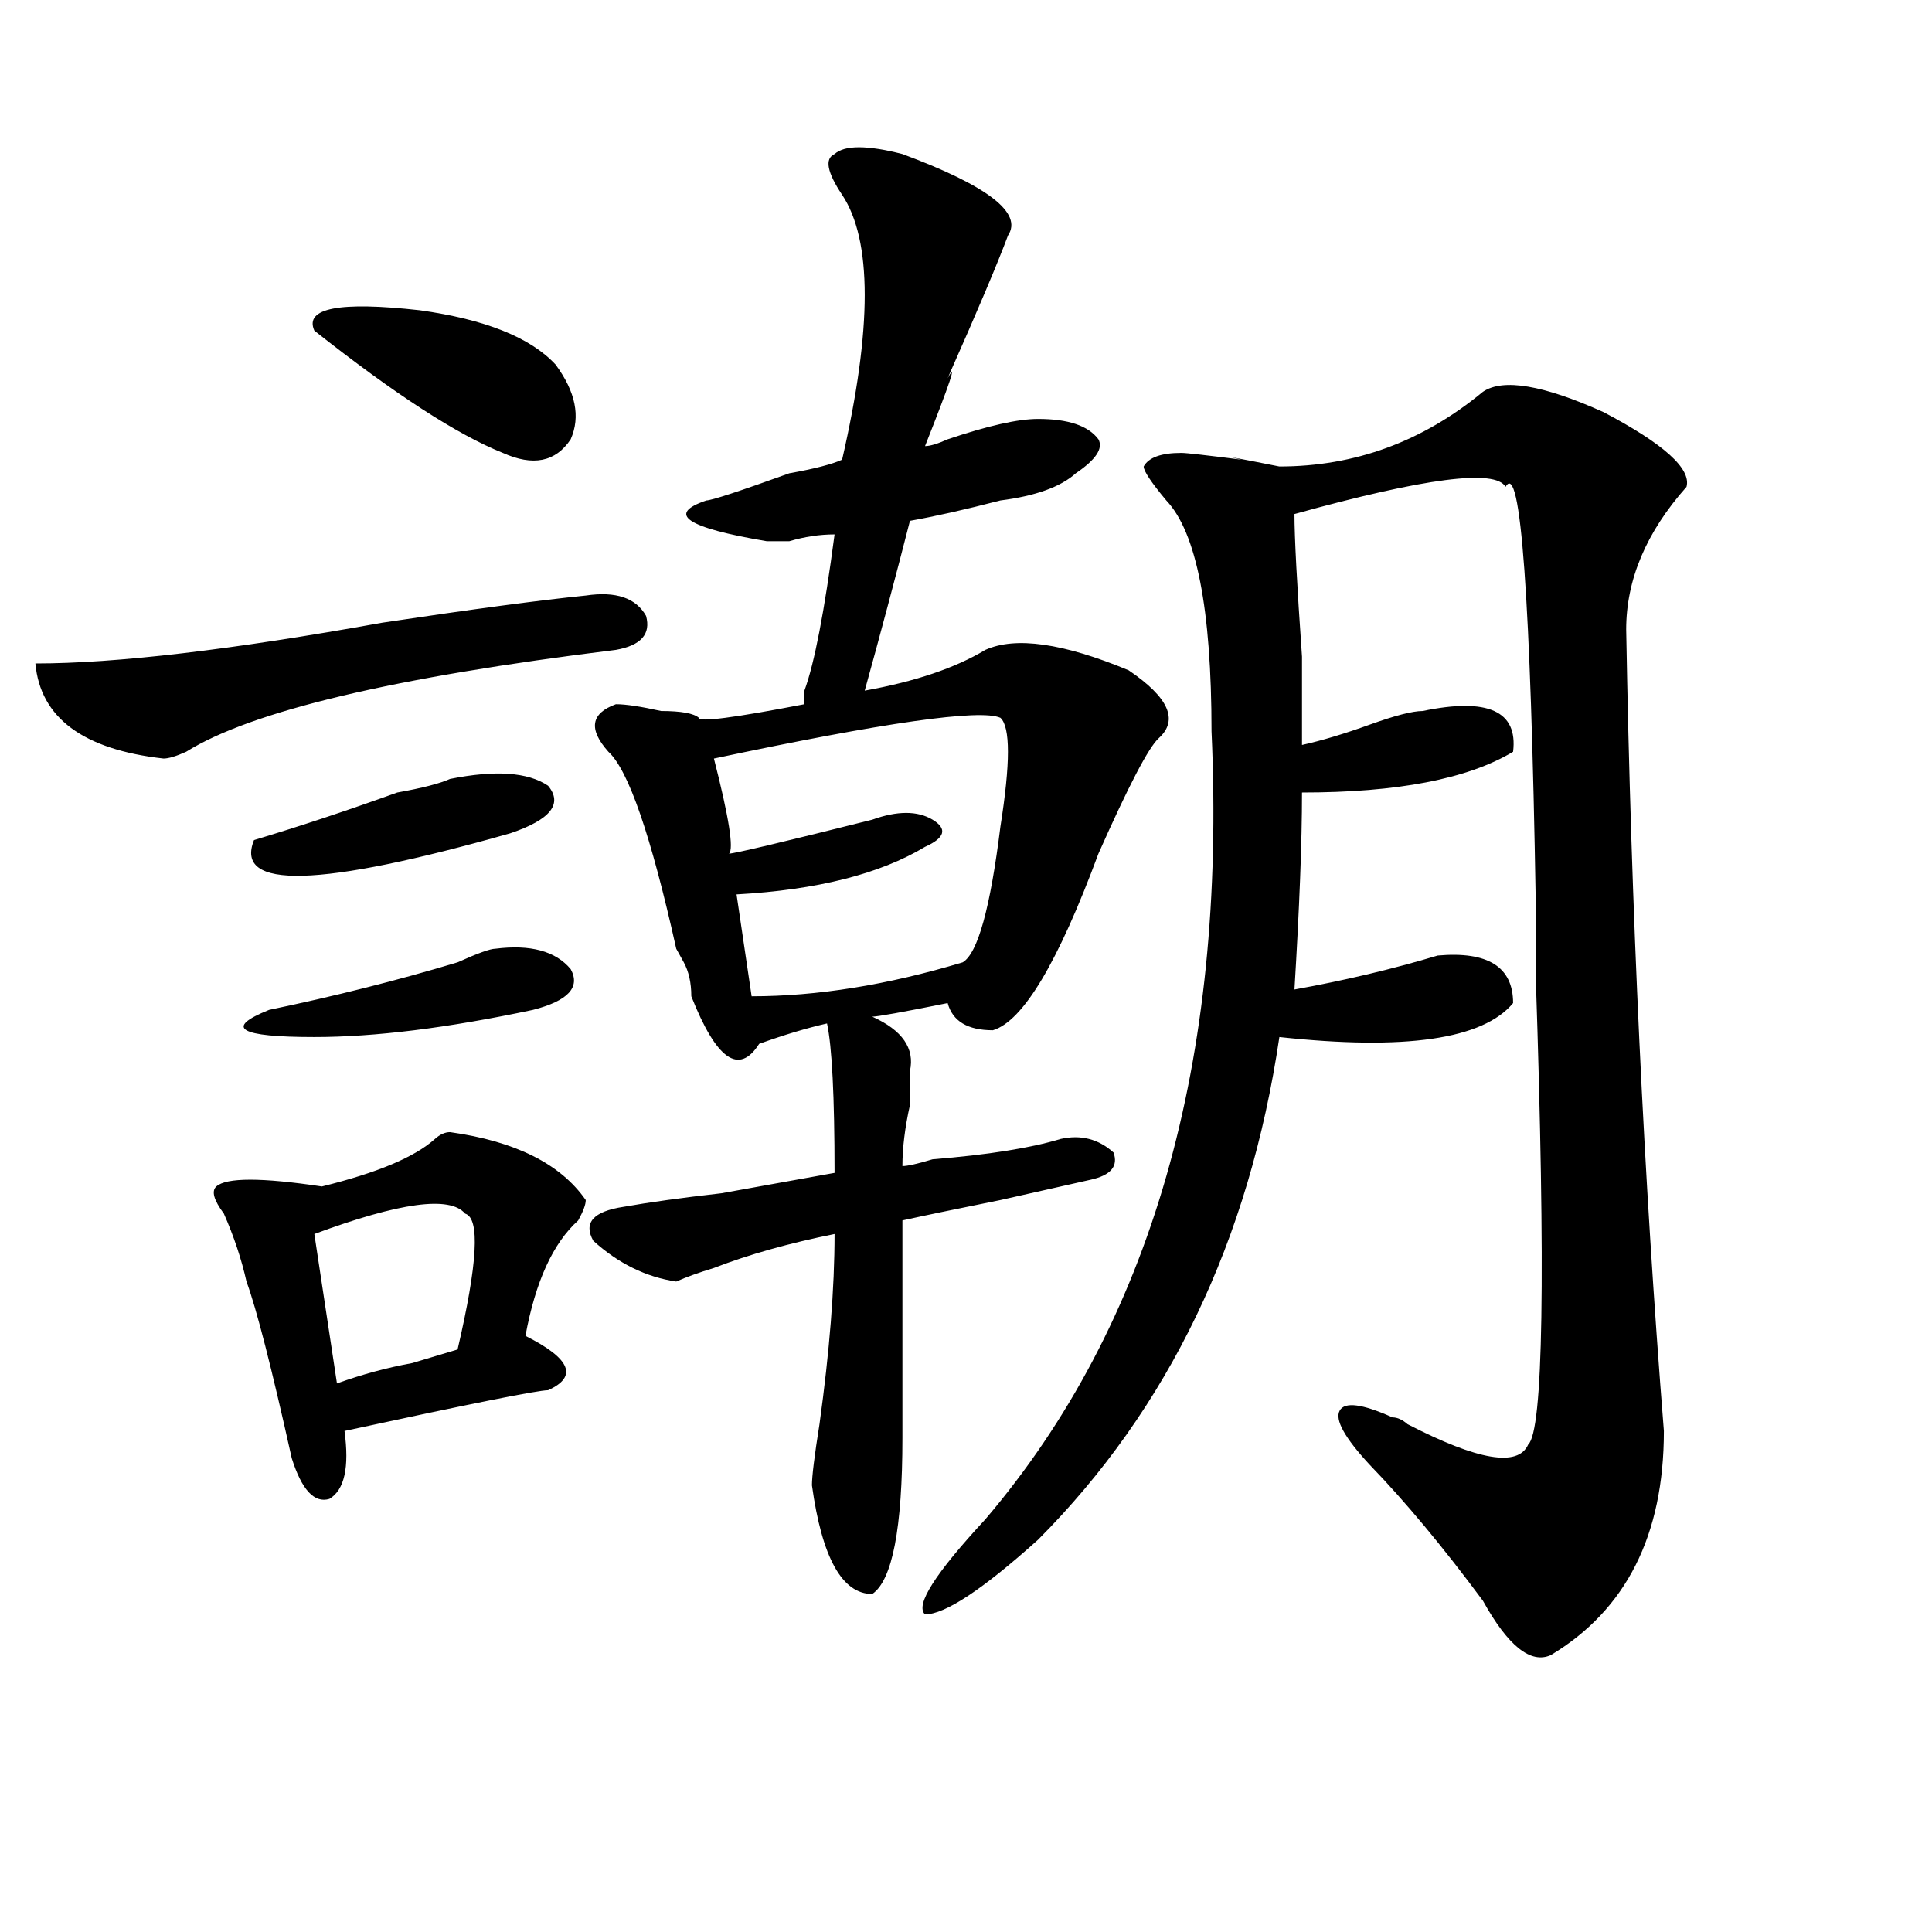 <?xml version="1.0" encoding="utf-8"?>
<!-- Generator: Adobe Illustrator 16.0.0, SVG Export Plug-In . SVG Version: 6.00 Build 0)  -->
<!DOCTYPE svg PUBLIC "-//W3C//DTD SVG 1.1//EN" "http://www.w3.org/Graphics/SVG/1.1/DTD/svg11.dtd">
<svg version="1.1" id="图层_1" xmlns="http://www.w3.org/2000/svg" xmlns:xlink="http://www.w3.org/1999/xlink" x="0px" y="0px"
	 width="1000px" height="1000px" viewBox="0 0 1000 1000" enable-background="new 0 0 1000 1000" xml:space="preserve">
<path d="M303.188,308.25c15.609-2.307,25.975,1.209,31.219,10.547c2.561,9.394-2.622,15.271-15.609,17.578
	c-114.51,14.063-188.654,31.641-222.434,52.734c-5.244,2.362-9.146,3.516-11.707,3.516c-41.646-4.669-63.779-21.094-66.34-49.219
	c41.584,0,101.461-7.031,179.508-21.094C244.652,315.281,279.773,310.612,303.188,308.25z M232.945,585.984
	c33.779,4.725,57.193,16.425,70.242,35.156c0,2.362-1.342,5.878-3.902,10.547c-13.049,11.756-22.134,31.641-27.316,59.766
	c23.414,11.756,27.316,21.094,11.707,28.125c-5.244,0-40.365,7.031-105.363,21.094c2.561,18.787,0,30.487-7.805,35.156
	c-7.805,2.362-14.329-4.669-19.512-21.094c-10.427-46.856-18.231-77.344-23.414-91.406c-2.622-11.7-6.524-23.4-11.707-35.156
	c-5.244-7.031-6.524-11.7-3.902-14.063c5.183-4.669,23.414-4.669,54.633,0c28.597-7.031,48.108-15.216,58.535-24.609
	C227.701,587.193,230.323,585.984,232.945,585.984z M256.359,491.063c18.17-2.307,31.219,1.209,39.023,10.547
	c5.183,9.394-1.342,16.425-19.512,21.094c-44.268,9.394-81.949,14.063-113.168,14.063c-39.023,0-46.828-4.669-23.414-14.063
	c33.779-7.031,66.34-15.216,97.559-24.609C247.213,493.425,253.737,491.063,256.359,491.063z M232.945,403.172
	c23.414-4.669,40.304-3.516,50.73,3.516c7.805,9.394,1.28,17.578-19.512,24.609c-98.9,28.125-143.106,29.334-132.68,3.516
	c23.414-7.031,48.108-15.216,74.145-24.609C218.616,407.896,227.701,405.534,232.945,403.172z M287.578,188.719
	c10.365,14.063,12.987,26.972,7.805,38.672c-7.805,11.756-19.512,14.063-35.121,7.031c-23.414-9.338-55.975-30.432-97.559-63.281
	c-5.244-11.7,12.987-15.216,54.633-10.547C251.115,165.318,274.529,174.656,287.578,188.719z M240.75,628.172
	c-7.805-9.338-33.841-5.822-78.047,10.547l11.707,77.344c12.987-4.669,25.975-8.185,39.023-10.547
	c7.805-2.307,15.609-4.669,23.414-7.031C247.213,653.99,248.555,630.534,240.75,628.172z M467.086,79.734
	c44.206,16.425,62.438,30.487,54.633,42.188c-5.244,14.063-15.609,38.672-31.219,73.828c5.183-9.338,1.28,2.362-11.707,35.156
	c2.561,0,6.463-1.153,11.707-3.516c20.792-7.031,36.401-10.547,46.828-10.547c15.609,0,25.975,3.516,31.219,10.547
	c2.561,4.725-1.342,10.547-11.707,17.578c-7.805,7.031-20.854,11.756-39.023,14.063c-18.231,4.725-33.841,8.24-46.828,10.547
	c-7.805,30.487-15.609,59.766-23.414,87.891c25.975-4.669,46.828-11.7,62.438-21.094c15.609-7.031,40.304-3.516,74.145,10.547
	c20.792,14.063,25.975,25.818,15.609,35.156c-5.244,4.725-15.609,24.609-31.219,59.766c-20.854,56.25-39.023,86.737-54.633,91.406
	c-13.049,0-20.854-4.669-23.414-14.063c-23.414,4.725-36.463,7.031-39.023,7.031c15.609,7.031,22.072,16.425,19.512,28.125
	c0,2.362,0,8.24,0,17.578c-2.622,11.756-3.902,22.303-3.902,31.641c2.561,0,7.805-1.153,15.609-3.516
	c28.597-2.307,50.73-5.822,66.34-10.547c10.365-2.307,19.512,0,27.316,7.031c2.561,7.031-1.342,11.756-11.707,14.063
	c-10.427,2.362-26.036,5.878-46.828,10.547c-23.414,4.725-40.365,8.24-50.73,10.547c0,42.188,0,79.706,0,112.5
	c0,46.912-5.244,73.828-15.609,80.859c-15.609,0-26.036-18.787-31.219-56.25c0-4.669,1.28-15.216,3.902-31.641
	c5.183-37.463,7.805-70.313,7.805-98.438c-23.414,4.725-44.268,10.547-62.438,17.578c-7.805,2.362-14.329,4.725-19.512,7.031
	c-15.609-2.307-29.938-9.338-42.926-21.094c-5.244-9.338,0-15.216,15.609-17.578c12.987-2.307,29.877-4.669,50.73-7.031
	c25.975-4.669,45.486-8.185,58.535-10.547c0-39.825-1.342-65.588-3.902-77.344c-10.427,2.362-22.134,5.878-35.121,10.547
	c-10.427,16.425-22.134,8.24-35.121-24.609c0-7.031-1.342-12.854-3.902-17.578l-3.902-7.031
	c-13.049-58.557-24.756-92.56-35.121-101.953c-10.427-11.7-9.146-19.885,3.902-24.609c5.183,0,12.987,1.209,23.414,3.516
	c10.365,0,16.89,1.209,19.512,3.516c0,2.362,18.17,0,54.633-7.031c0-2.307,0-4.669,0-7.031
	c5.183-14.063,10.365-40.979,15.609-80.859c-7.805,0-15.609,1.209-23.414,3.516c-2.622,0-6.524,0-11.707,0
	c-41.646-7.031-52.072-14.063-31.219-21.094c2.561,0,16.89-4.669,42.926-14.063c12.987-2.307,22.072-4.669,27.316-7.031
	c15.609-67.95,15.609-113.653,0-137.109c-7.805-11.7-9.146-18.731-3.902-21.094C437.147,75.065,448.854,75.065,467.086,79.734z
	 M517.816,371.531c-10.427-4.669-59.877,2.362-148.289,21.094c7.805,30.487,10.365,46.912,7.805,49.219
	c2.561,0,27.316-5.822,74.145-17.578c12.987-4.669,23.414-4.669,31.219,0c7.805,4.725,6.463,9.394-3.902,14.063
	c-23.414,14.063-55.975,22.303-97.559,24.609l7.805,52.734c33.779,0,70.242-5.822,109.266-17.578
	c7.805-4.669,14.268-28.125,19.512-70.313C522.999,394.987,522.999,376.256,517.816,371.531z M767.566,202.781
	c10.365-7.031,31.219-3.516,62.438,10.547c31.219,16.425,45.486,29.334,42.926,38.672c-20.854,23.456-31.219,48.065-31.219,73.828
	c2.561,145.35,9.085,283.612,19.512,414.844c0,53.943-19.512,92.56-58.535,116.016c-10.427,4.669-22.134-4.725-35.121-28.125
	c-20.854-28.125-40.365-51.525-58.535-70.313c-13.049-14.063-18.231-23.4-15.609-28.125c2.561-4.669,11.707-3.516,27.316,3.516
	c2.561,0,5.183,1.209,7.805,3.516c36.401,18.787,57.193,22.303,62.438,10.547c7.805-7.031,9.085-87.891,3.902-242.578
	c0-9.338,0-22.247,0-38.672c-2.622-156.994-7.805-228.516-15.609-214.453c-5.244-9.338-41.646-4.669-109.266,14.063
	c0,11.756,1.28,36.365,3.902,73.828c0,25.818,0,41.034,0,45.703c10.365-2.307,22.072-5.822,35.121-10.547
	c12.987-4.669,22.072-7.031,27.316-7.031c33.779-7.031,49.389,0,46.828,21.094c-23.414,14.063-59.877,21.094-109.266,21.094
	c0,25.818-1.342,59.766-3.902,101.953c25.975-4.669,50.73-10.547,74.145-17.578c25.975-2.307,39.023,5.878,39.023,24.609
	c-15.609,18.787-55.975,24.609-120.973,17.578c-15.609,105.469-57.255,192.206-124.875,260.156
	c-28.658,25.763-48.17,38.672-58.535,38.672c-5.244-4.725,5.183-21.094,31.219-49.219c85.852-100.744,124.875-236.7,117.07-407.813
	c0-63.281-7.805-103.106-23.414-119.531c-7.805-9.338-11.707-15.216-11.707-17.578c2.561-4.669,9.085-7.031,19.512-7.031
	c2.561,0,12.987,1.209,31.219,3.516c-10.427-2.307-3.902-1.153,19.512,3.516C701.227,241.453,736.348,228.6,767.566,202.781z"/>
</svg>
